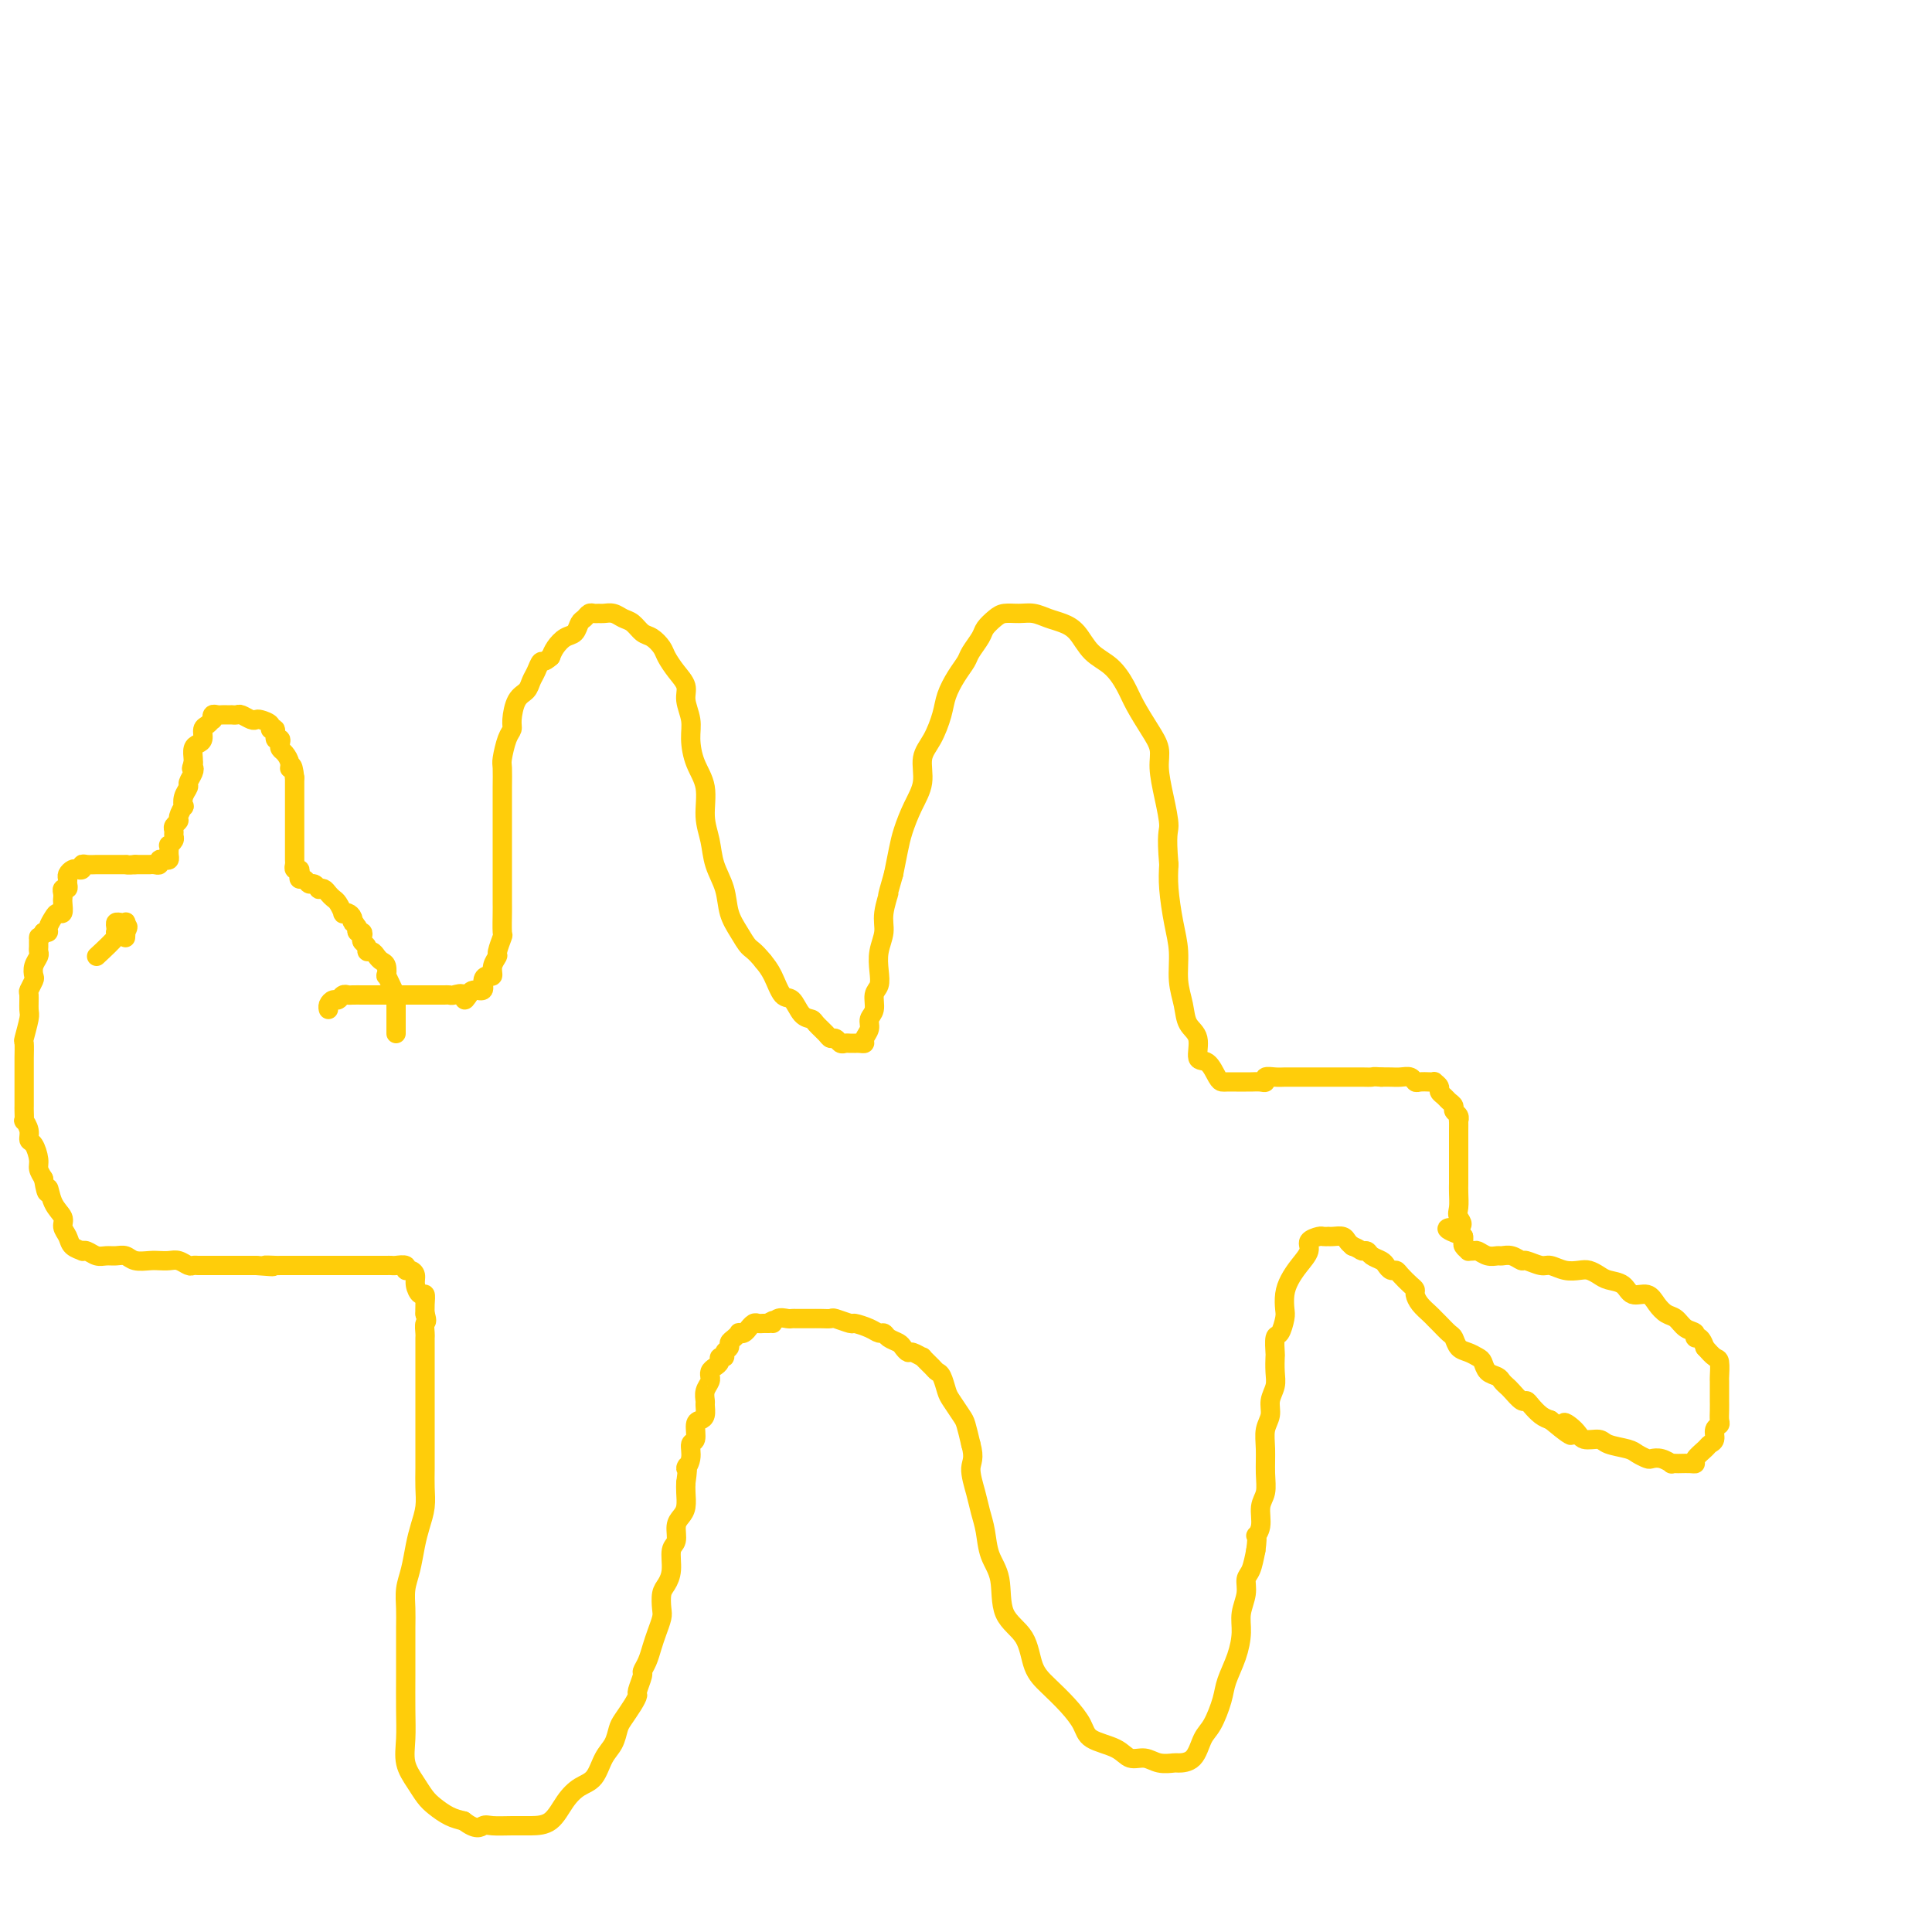 <svg viewBox='0 0 400 400' version='1.1' xmlns='http://www.w3.org/2000/svg' xmlns:xlink='http://www.w3.org/1999/xlink'><g fill='none' stroke='#FFCD0A' stroke-width='4' stroke-linecap='round' stroke-linejoin='round'><path d='M82,214c-0.002,-1.528 -0.003,-3.056 0,-4c0.003,-0.944 0.011,-1.305 0,-2c-0.011,-0.695 -0.042,-1.726 0,-2c0.042,-0.274 0.156,0.207 0,0c-0.156,-0.207 -0.581,-1.102 -1,-2c-0.419,-0.898 -0.833,-1.798 -1,-2c-0.167,-0.202 -0.086,0.296 0,0c0.086,-0.296 0.177,-1.385 0,-2c-0.177,-0.615 -0.621,-0.756 -1,-1c-0.379,-0.244 -0.694,-0.590 -1,-1c-0.306,-0.410 -0.604,-0.883 -1,-1c-0.396,-0.117 -0.890,0.122 -1,0c-0.110,-0.122 0.163,-0.606 0,-1c-0.163,-0.394 -0.762,-0.697 -1,-1c-0.238,-0.303 -0.115,-0.607 0,-1c0.115,-0.393 0.223,-0.875 0,-1c-0.223,-0.125 -0.778,0.107 -1,0c-0.222,-0.107 -0.111,-0.554 0,-1'/><path d='M74,192c-1.476,-2.347 -1.165,-1.216 -1,-1c0.165,0.216 0.185,-0.485 0,-1c-0.185,-0.515 -0.574,-0.845 -1,-1c-0.426,-0.155 -0.888,-0.135 -1,0c-0.112,0.135 0.125,0.386 0,0c-0.125,-0.386 -0.612,-1.410 -1,-2c-0.388,-0.590 -0.678,-0.745 -1,-1c-0.322,-0.255 -0.678,-0.608 -1,-1c-0.322,-0.392 -0.611,-0.822 -1,-1c-0.389,-0.178 -0.877,-0.104 -1,0c-0.123,0.104 0.121,0.239 0,0c-0.121,-0.239 -0.607,-0.851 -1,-1c-0.393,-0.149 -0.693,0.166 -1,0c-0.307,-0.166 -0.622,-0.814 -1,-1c-0.378,-0.186 -0.819,0.091 -1,0c-0.181,-0.091 -0.101,-0.548 0,-1c0.101,-0.452 0.223,-0.899 0,-1c-0.223,-0.101 -0.792,0.142 -1,0c-0.208,-0.142 -0.056,-0.671 0,-1c0.056,-0.329 0.015,-0.458 0,-1c-0.015,-0.542 -0.004,-1.496 0,-2c0.004,-0.504 0.001,-0.558 0,-1c-0.001,-0.442 -0.000,-1.273 0,-2c0.000,-0.727 0.000,-1.349 0,-2c-0.000,-0.651 -0.000,-1.329 0,-2c0.000,-0.671 0.000,-1.334 0,-2c-0.000,-0.666 -0.000,-1.333 0,-2c0.000,-0.667 0.000,-1.333 0,-2c-0.000,-0.667 -0.000,-1.333 0,-2'/><path d='M61,161c-0.393,-3.670 -0.876,-2.345 -1,-2c-0.124,0.345 0.112,-0.290 0,-1c-0.112,-0.710 -0.570,-1.495 -1,-2c-0.430,-0.505 -0.832,-0.732 -1,-1c-0.168,-0.268 -0.102,-0.579 0,-1c0.102,-0.421 0.239,-0.953 0,-1c-0.239,-0.047 -0.855,0.390 -1,0c-0.145,-0.390 0.182,-1.607 0,-2c-0.182,-0.393 -0.874,0.039 -1,0c-0.126,-0.039 0.313,-0.550 0,-1c-0.313,-0.450 -1.379,-0.838 -2,-1c-0.621,-0.162 -0.797,-0.096 -1,0c-0.203,0.096 -0.432,0.222 -1,0c-0.568,-0.222 -1.476,-0.791 -2,-1c-0.524,-0.209 -0.665,-0.056 -1,0c-0.335,0.056 -0.863,0.015 -1,0c-0.137,-0.015 0.117,-0.005 0,0c-0.117,0.005 -0.606,0.005 -1,0c-0.394,-0.005 -0.693,-0.016 -1,0c-0.307,0.016 -0.621,0.060 -1,0c-0.379,-0.060 -0.824,-0.224 -1,0c-0.176,0.224 -0.085,0.837 0,1c0.085,0.163 0.164,-0.125 0,0c-0.164,0.125 -0.569,0.662 -1,1c-0.431,0.338 -0.886,0.475 -1,1c-0.114,0.525 0.113,1.436 0,2c-0.113,0.564 -0.566,0.780 -1,1c-0.434,0.220 -0.848,0.444 -1,1c-0.152,0.556 -0.044,1.445 0,2c0.044,0.555 0.022,0.778 0,1'/><path d='M40,158c-0.636,1.743 -0.227,1.099 0,1c0.227,-0.099 0.271,0.346 0,1c-0.271,0.654 -0.856,1.518 -1,2c-0.144,0.482 0.154,0.581 0,1c-0.154,0.419 -0.758,1.159 -1,2c-0.242,0.841 -0.121,1.783 0,2c0.121,0.217 0.243,-0.293 0,0c-0.243,0.293 -0.850,1.388 -1,2c-0.150,0.612 0.157,0.741 0,1c-0.157,0.259 -0.778,0.648 -1,1c-0.222,0.352 -0.045,0.668 0,1c0.045,0.332 -0.040,0.681 0,1c0.040,0.319 0.207,0.606 0,1c-0.207,0.394 -0.788,0.893 -1,1c-0.212,0.107 -0.056,-0.178 0,0c0.056,0.178 0.012,0.818 0,1c-0.012,0.182 0.007,-0.096 0,0c-0.007,0.096 -0.040,0.565 0,1c0.040,0.435 0.151,0.834 0,1c-0.151,0.166 -0.566,0.097 -1,0c-0.434,-0.097 -0.886,-0.222 -1,0c-0.114,0.222 0.111,0.792 0,1c-0.111,0.208 -0.557,0.056 -1,0c-0.443,-0.056 -0.882,-0.015 -1,0c-0.118,0.015 0.083,0.004 0,0c-0.083,-0.004 -0.452,-0.001 -1,0c-0.548,0.001 -1.274,0.001 -2,0'/><path d='M28,179c-1.565,0.155 -1.977,0.041 -2,0c-0.023,-0.041 0.345,-0.011 0,0c-0.345,0.011 -1.401,0.003 -2,0c-0.599,-0.003 -0.741,-0.001 -1,0c-0.259,0.001 -0.634,-0.001 -1,0c-0.366,0.001 -0.724,0.004 -1,0c-0.276,-0.004 -0.469,-0.015 -1,0c-0.531,0.015 -1.399,0.056 -2,0c-0.601,-0.056 -0.935,-0.208 -1,0c-0.065,0.208 0.140,0.777 0,1c-0.140,0.223 -0.626,0.101 -1,0c-0.374,-0.101 -0.635,-0.181 -1,0c-0.365,0.181 -0.834,0.622 -1,1c-0.166,0.378 -0.031,0.693 0,1c0.031,0.307 -0.044,0.607 0,1c0.044,0.393 0.208,0.877 0,1c-0.208,0.123 -0.787,-0.117 -1,0c-0.213,0.117 -0.060,0.591 0,1c0.060,0.409 0.027,0.753 0,1c-0.027,0.247 -0.050,0.399 0,1c0.050,0.601 0.172,1.653 0,2c-0.172,0.347 -0.637,-0.012 -1,0c-0.363,0.012 -0.623,0.395 -1,1c-0.377,0.605 -0.871,1.432 -1,2c-0.129,0.568 0.106,0.877 0,1c-0.106,0.123 -0.553,0.062 -1,0'/><path d='M9,193c-1.154,2.190 -1.040,1.163 -1,1c0.040,-0.163 0.007,0.536 0,1c-0.007,0.464 0.012,0.692 0,1c-0.012,0.308 -0.055,0.697 0,1c0.055,0.303 0.207,0.519 0,1c-0.207,0.481 -0.773,1.226 -1,2c-0.227,0.774 -0.114,1.577 0,2c0.114,0.423 0.228,0.467 0,1c-0.228,0.533 -0.797,1.555 -1,2c-0.203,0.445 -0.040,0.313 0,1c0.040,0.687 -0.042,2.194 0,3c0.042,0.806 0.207,0.910 0,2c-0.207,1.090 -0.788,3.164 -1,4c-0.212,0.836 -0.057,0.434 0,1c0.057,0.566 0.015,2.101 0,3c-0.015,0.899 -0.004,1.163 0,2c0.004,0.837 0.001,2.248 0,3c-0.001,0.752 -0.000,0.846 0,1c0.000,0.154 -0.000,0.369 0,1c0.000,0.631 0.000,1.680 0,2c-0.000,0.320 -0.001,-0.087 0,0c0.001,0.087 0.004,0.670 0,1c-0.004,0.330 -0.016,0.407 0,1c0.016,0.593 0.060,1.701 0,2c-0.060,0.299 -0.222,-0.211 0,0c0.222,0.211 0.829,1.145 1,2c0.171,0.855 -0.095,1.632 0,2c0.095,0.368 0.551,0.325 1,1c0.449,0.675 0.890,2.066 1,3c0.110,0.934 -0.111,1.410 0,2c0.111,0.590 0.556,1.295 1,2'/><path d='M9,244c0.818,4.799 0.864,2.297 1,2c0.136,-0.297 0.364,1.612 1,3c0.636,1.388 1.681,2.257 2,3c0.319,0.743 -0.087,1.362 0,2c0.087,0.638 0.666,1.294 1,2c0.334,0.706 0.421,1.461 1,2c0.579,0.539 1.650,0.862 2,1c0.350,0.138 -0.019,0.090 0,0c0.019,-0.090 0.428,-0.221 1,0c0.572,0.221 1.307,0.795 2,1c0.693,0.205 1.344,0.041 2,0c0.656,-0.041 1.316,0.042 2,0c0.684,-0.042 1.391,-0.207 2,0c0.609,0.207 1.122,0.787 2,1c0.878,0.213 2.123,0.061 3,0c0.877,-0.061 1.387,-0.030 2,0c0.613,0.030 1.330,0.061 2,0c0.670,-0.061 1.291,-0.212 2,0c0.709,0.212 1.504,0.789 2,1c0.496,0.211 0.693,0.057 1,0c0.307,-0.057 0.725,-0.015 1,0c0.275,0.015 0.406,0.004 1,0c0.594,-0.004 1.651,-0.001 2,0c0.349,0.001 -0.010,0.000 0,0c0.010,-0.000 0.388,-0.000 1,0c0.612,0.000 1.459,0.000 2,0c0.541,-0.000 0.775,-0.000 1,0c0.225,0.000 0.442,0.000 1,0c0.558,-0.000 1.458,-0.000 2,0c0.542,0.000 0.726,0.000 1,0c0.274,-0.000 0.637,-0.000 1,0'/><path d='M53,262c5.911,0.464 2.688,0.124 2,0c-0.688,-0.124 1.159,-0.033 2,0c0.841,0.033 0.676,0.009 1,0c0.324,-0.009 1.139,-0.002 2,0c0.861,0.002 1.770,0.001 2,0c0.230,-0.001 -0.220,-0.000 0,0c0.220,0.000 1.109,0.000 2,0c0.891,-0.000 1.783,-0.000 2,0c0.217,0.000 -0.241,0.000 0,0c0.241,-0.000 1.182,-0.000 2,0c0.818,0.000 1.514,-0.000 2,0c0.486,0.000 0.763,0.000 1,0c0.237,-0.000 0.434,-0.000 1,0c0.566,0.000 1.499,0.000 2,0c0.501,-0.000 0.568,-0.000 1,0c0.432,0.000 1.228,0.000 2,0c0.772,-0.000 1.521,-0.001 2,0c0.479,0.001 0.688,0.004 1,0c0.312,-0.004 0.727,-0.016 1,0c0.273,0.016 0.403,0.059 1,0c0.597,-0.059 1.662,-0.221 2,0c0.338,0.221 -0.050,0.824 0,1c0.050,0.176 0.539,-0.073 1,0c0.461,0.073 0.894,0.470 1,1c0.106,0.530 -0.115,1.193 0,2c0.115,0.807 0.567,1.758 1,2c0.433,0.242 0.848,-0.224 1,0c0.152,0.224 0.041,1.137 0,2c-0.041,0.863 -0.012,1.675 0,2c0.012,0.325 0.006,0.162 0,0'/><path d='M88,272c0.619,1.888 0.166,1.608 0,2c-0.166,0.392 -0.044,1.456 0,2c0.044,0.544 0.012,0.568 0,1c-0.012,0.432 -0.003,1.274 0,2c0.003,0.726 0.001,1.338 0,2c-0.001,0.662 -0.000,1.373 0,2c0.000,0.627 0.000,1.168 0,2c-0.000,0.832 -0.000,1.954 0,3c0.000,1.046 0.000,2.015 0,3c-0.000,0.985 -0.000,1.985 0,3c0.000,1.015 0.001,2.045 0,3c-0.001,0.955 -0.003,1.833 0,3c0.003,1.167 0.012,2.621 0,4c-0.012,1.379 -0.044,2.683 0,4c0.044,1.317 0.166,2.648 0,4c-0.166,1.352 -0.619,2.724 -1,4c-0.381,1.276 -0.691,2.454 -1,4c-0.309,1.546 -0.619,3.459 -1,5c-0.381,1.541 -0.834,2.709 -1,4c-0.166,1.291 -0.045,2.703 0,4c0.045,1.297 0.012,2.478 0,4c-0.012,1.522 -0.005,3.386 0,5c0.005,1.614 0.007,2.977 0,5c-0.007,2.023 -0.024,4.706 0,7c0.024,2.294 0.089,4.200 0,6c-0.089,1.800 -0.330,3.494 0,5c0.330,1.506 1.232,2.823 2,4c0.768,1.177 1.402,2.212 2,3c0.598,0.788 1.161,1.327 2,2c0.839,0.673 1.954,1.478 3,2c1.046,0.522 2.023,0.761 3,1'/><path d='M96,377c2.693,2.083 3.424,1.290 4,1c0.576,-0.290 0.997,-0.076 2,0c1.003,0.076 2.589,0.014 4,0c1.411,-0.014 2.647,0.020 4,0c1.353,-0.020 2.824,-0.095 4,-1c1.176,-0.905 2.059,-2.640 3,-4c0.941,-1.360 1.940,-2.346 3,-3c1.060,-0.654 2.181,-0.975 3,-2c0.819,-1.025 1.336,-2.753 2,-4c0.664,-1.247 1.474,-2.012 2,-3c0.526,-0.988 0.767,-2.199 1,-3c0.233,-0.801 0.459,-1.192 1,-2c0.541,-0.808 1.398,-2.033 2,-3c0.602,-0.967 0.949,-1.676 1,-2c0.051,-0.324 -0.194,-0.264 0,-1c0.194,-0.736 0.825,-2.269 1,-3c0.175,-0.731 -0.107,-0.661 0,-1c0.107,-0.339 0.603,-1.087 1,-2c0.397,-0.913 0.694,-1.992 1,-3c0.306,-1.008 0.621,-1.946 1,-3c0.379,-1.054 0.824,-2.223 1,-3c0.176,-0.777 0.085,-1.160 0,-2c-0.085,-0.840 -0.162,-2.135 0,-3c0.162,-0.865 0.565,-1.299 1,-2c0.435,-0.701 0.904,-1.668 1,-3c0.096,-1.332 -0.181,-3.027 0,-4c0.181,-0.973 0.819,-1.223 1,-2c0.181,-0.777 -0.095,-2.081 0,-3c0.095,-0.919 0.562,-1.452 1,-2c0.438,-0.548 0.849,-1.109 1,-2c0.151,-0.891 0.043,-2.112 0,-3c-0.043,-0.888 -0.022,-1.444 0,-2'/><path d='M142,307c0.708,-4.937 -0.021,-3.281 0,-3c0.021,0.281 0.793,-0.814 1,-2c0.207,-1.186 -0.151,-2.463 0,-3c0.151,-0.537 0.811,-0.333 1,-1c0.189,-0.667 -0.093,-2.205 0,-3c0.093,-0.795 0.560,-0.846 1,-1c0.440,-0.154 0.854,-0.412 1,-1c0.146,-0.588 0.025,-1.506 0,-2c-0.025,-0.494 0.046,-0.562 0,-1c-0.046,-0.438 -0.209,-1.245 0,-2c0.209,-0.755 0.791,-1.459 1,-2c0.209,-0.541 0.046,-0.918 0,-1c-0.046,-0.082 0.025,0.132 0,0c-0.025,-0.132 -0.146,-0.609 0,-1c0.146,-0.391 0.560,-0.696 1,-1c0.440,-0.304 0.906,-0.606 1,-1c0.094,-0.394 -0.186,-0.879 0,-1c0.186,-0.121 0.837,0.122 1,0c0.163,-0.122 -0.163,-0.611 0,-1c0.163,-0.389 0.813,-0.679 1,-1c0.187,-0.321 -0.091,-0.673 0,-1c0.091,-0.327 0.550,-0.627 1,-1c0.450,-0.373 0.890,-0.817 1,-1c0.110,-0.183 -0.111,-0.105 0,0c0.111,0.105 0.555,0.238 1,0c0.445,-0.238 0.893,-0.849 1,-1c0.107,-0.151 -0.126,0.156 0,0c0.126,-0.156 0.611,-0.774 1,-1c0.389,-0.226 0.682,-0.061 1,0c0.318,0.061 0.662,0.017 1,0c0.338,-0.017 0.669,-0.009 1,0'/><path d='M159,274c1.896,-1.332 1.137,-0.161 1,0c-0.137,0.161 0.348,-0.689 1,-1c0.652,-0.311 1.469,-0.083 2,0c0.531,0.083 0.775,0.022 1,0c0.225,-0.022 0.432,-0.006 1,0c0.568,0.006 1.498,0.000 2,0c0.502,-0.000 0.576,0.004 1,0c0.424,-0.004 1.197,-0.016 2,0c0.803,0.016 1.636,0.060 2,0c0.364,-0.060 0.258,-0.222 1,0c0.742,0.222 2.332,0.829 3,1c0.668,0.171 0.416,-0.095 1,0c0.584,0.095 2.006,0.550 3,1c0.994,0.450 1.562,0.894 2,1c0.438,0.106 0.748,-0.125 1,0c0.252,0.125 0.447,0.607 1,1c0.553,0.393 1.463,0.698 2,1c0.537,0.302 0.703,0.601 1,1c0.297,0.399 0.727,0.898 1,1c0.273,0.102 0.388,-0.194 1,0c0.612,0.194 1.722,0.876 2,1c0.278,0.124 -0.276,-0.311 0,0c0.276,0.311 1.382,1.366 2,2c0.618,0.634 0.747,0.845 1,1c0.253,0.155 0.631,0.252 1,1c0.369,0.748 0.729,2.145 1,3c0.271,0.855 0.454,1.167 1,2c0.546,0.833 1.455,2.186 2,3c0.545,0.814 0.727,1.090 1,2c0.273,0.910 0.636,2.455 1,4'/><path d='M201,299c0.880,3.047 0.080,3.665 0,5c-0.080,1.335 0.560,3.386 1,5c0.440,1.614 0.678,2.791 1,4c0.322,1.209 0.727,2.449 1,4c0.273,1.551 0.415,3.412 1,5c0.585,1.588 1.615,2.903 2,5c0.385,2.097 0.126,4.976 1,7c0.874,2.024 2.882,3.192 4,5c1.118,1.808 1.346,4.256 2,6c0.654,1.744 1.733,2.784 3,4c1.267,1.216 2.723,2.607 4,4c1.277,1.393 2.376,2.789 3,4c0.624,1.211 0.774,2.237 2,3c1.226,0.763 3.527,1.262 5,2c1.473,0.738 2.119,1.714 3,2c0.881,0.286 1.997,-0.120 3,0c1.003,0.120 1.893,0.765 3,1c1.107,0.235 2.432,0.060 3,0c0.568,-0.060 0.380,-0.004 1,0c0.620,0.004 2.049,-0.045 3,-1c0.951,-0.955 1.424,-2.817 2,-4c0.576,-1.183 1.255,-1.688 2,-3c0.745,-1.312 1.558,-3.431 2,-5c0.442,-1.569 0.515,-2.587 1,-4c0.485,-1.413 1.383,-3.222 2,-5c0.617,-1.778 0.953,-3.524 1,-5c0.047,-1.476 -0.195,-2.680 0,-4c0.195,-1.320 0.825,-2.756 1,-4c0.175,-1.244 -0.107,-2.296 0,-3c0.107,-0.704 0.602,-1.058 1,-2c0.398,-0.942 0.699,-2.471 1,-4'/><path d='M260,321c0.554,-4.017 -0.062,-3.059 0,-3c0.062,0.059 0.801,-0.780 1,-2c0.199,-1.220 -0.144,-2.819 0,-4c0.144,-1.181 0.775,-1.943 1,-3c0.225,-1.057 0.045,-2.407 0,-4c-0.045,-1.593 0.044,-3.427 0,-5c-0.044,-1.573 -0.222,-2.885 0,-4c0.222,-1.115 0.844,-2.033 1,-3c0.156,-0.967 -0.154,-1.983 0,-3c0.154,-1.017 0.773,-2.035 1,-3c0.227,-0.965 0.064,-1.878 0,-3c-0.064,-1.122 -0.027,-2.454 0,-3c0.027,-0.546 0.046,-0.305 0,-1c-0.046,-0.695 -0.157,-2.325 0,-3c0.157,-0.675 0.580,-0.396 1,-1c0.420,-0.604 0.836,-2.090 1,-3c0.164,-0.910 0.076,-1.245 0,-2c-0.076,-0.755 -0.142,-1.932 0,-3c0.142,-1.068 0.490,-2.027 1,-3c0.510,-0.973 1.183,-1.959 2,-3c0.817,-1.041 1.778,-2.135 2,-3c0.222,-0.865 -0.295,-1.500 0,-2c0.295,-0.500 1.401,-0.866 2,-1c0.599,-0.134 0.689,-0.037 1,0c0.311,0.037 0.843,0.013 1,0c0.157,-0.013 -0.060,-0.014 0,0c0.060,0.014 0.398,0.045 1,0c0.602,-0.045 1.470,-0.166 2,0c0.530,0.166 0.723,0.619 1,1c0.277,0.381 0.639,0.691 1,1'/><path d='M280,258c1.484,0.549 1.693,0.920 2,1c0.307,0.080 0.712,-0.132 1,0c0.288,0.132 0.459,0.609 1,1c0.541,0.391 1.454,0.695 2,1c0.546,0.305 0.727,0.610 1,1c0.273,0.390 0.637,0.864 1,1c0.363,0.136 0.724,-0.066 1,0c0.276,0.066 0.468,0.402 1,1c0.532,0.598 1.403,1.459 2,2c0.597,0.541 0.920,0.761 1,1c0.080,0.239 -0.082,0.497 0,1c0.082,0.503 0.407,1.252 1,2c0.593,0.748 1.454,1.495 2,2c0.546,0.505 0.775,0.769 1,1c0.225,0.231 0.444,0.429 1,1c0.556,0.571 1.448,1.515 2,2c0.552,0.485 0.764,0.510 1,1c0.236,0.490 0.496,1.444 1,2c0.504,0.556 1.252,0.712 2,1c0.748,0.288 1.496,0.707 2,1c0.504,0.293 0.765,0.460 1,1c0.235,0.540 0.443,1.453 1,2c0.557,0.547 1.462,0.729 2,1c0.538,0.271 0.708,0.632 1,1c0.292,0.368 0.707,0.741 1,1c0.293,0.259 0.463,0.402 1,1c0.537,0.598 1.442,1.652 2,2c0.558,0.348 0.768,-0.010 1,0c0.232,0.010 0.486,0.387 1,1c0.514,0.613 1.290,1.461 2,2c0.710,0.539 1.355,0.770 2,1'/><path d='M321,294c6.921,5.768 3.725,2.190 3,1c-0.725,-1.190 1.021,0.010 2,1c0.979,0.990 1.193,1.771 2,2c0.807,0.229 2.209,-0.093 3,0c0.791,0.093 0.971,0.599 2,1c1.029,0.401 2.908,0.695 4,1c1.092,0.305 1.397,0.621 2,1c0.603,0.379 1.506,0.819 2,1c0.494,0.181 0.581,0.101 1,0c0.419,-0.101 1.172,-0.223 2,0c0.828,0.223 1.731,0.792 2,1c0.269,0.208 -0.095,0.056 0,0c0.095,-0.056 0.651,-0.017 1,0c0.349,0.017 0.493,0.012 1,0c0.507,-0.012 1.378,-0.031 2,0c0.622,0.031 0.994,0.111 1,0c0.006,-0.111 -0.353,-0.415 0,-1c0.353,-0.585 1.419,-1.452 2,-2c0.581,-0.548 0.678,-0.776 1,-1c0.322,-0.224 0.871,-0.444 1,-1c0.129,-0.556 -0.162,-1.449 0,-2c0.162,-0.551 0.775,-0.761 1,-1c0.225,-0.239 0.060,-0.506 0,-1c-0.060,-0.494 -0.016,-1.215 0,-2c0.016,-0.785 0.005,-1.632 0,-2c-0.005,-0.368 -0.004,-0.255 0,-1c0.004,-0.745 0.009,-2.349 0,-3c-0.009,-0.651 -0.033,-0.350 0,-1c0.033,-0.650 0.124,-2.252 0,-3c-0.124,-0.748 -0.464,-0.642 -1,-1c-0.536,-0.358 -1.268,-1.179 -2,-2'/><path d='M353,279c-0.943,-2.876 -1.800,-2.065 -2,-2c-0.200,0.065 0.255,-0.615 0,-1c-0.255,-0.385 -1.222,-0.475 -2,-1c-0.778,-0.525 -1.367,-1.484 -2,-2c-0.633,-0.516 -1.309,-0.590 -2,-1c-0.691,-0.410 -1.396,-1.157 -2,-2c-0.604,-0.843 -1.106,-1.784 -2,-2c-0.894,-0.216 -2.179,0.292 -3,0c-0.821,-0.292 -1.178,-1.385 -2,-2c-0.822,-0.615 -2.110,-0.752 -3,-1c-0.890,-0.248 -1.383,-0.606 -2,-1c-0.617,-0.394 -1.357,-0.822 -2,-1c-0.643,-0.178 -1.188,-0.104 -2,0c-0.812,0.104 -1.890,0.239 -3,0c-1.110,-0.239 -2.250,-0.852 -3,-1c-0.750,-0.148 -1.108,0.171 -2,0c-0.892,-0.171 -2.318,-0.831 -3,-1c-0.682,-0.169 -0.619,0.152 -1,0c-0.381,-0.152 -1.205,-0.777 -2,-1c-0.795,-0.223 -1.561,-0.046 -2,0c-0.439,0.046 -0.553,-0.041 -1,0c-0.447,0.041 -1.229,0.208 -2,0c-0.771,-0.208 -1.531,-0.791 -2,-1c-0.469,-0.209 -0.648,-0.045 -1,0c-0.352,0.045 -0.879,-0.029 -1,0c-0.121,0.029 0.163,0.163 0,0c-0.163,-0.163 -0.775,-0.621 -1,-1c-0.225,-0.379 -0.064,-0.680 0,-1c0.064,-0.320 0.032,-0.660 0,-1'/><path d='M303,256c-6.105,-2.209 -2.368,-1.733 -1,-2c1.368,-0.267 0.367,-1.279 0,-2c-0.367,-0.721 -0.098,-1.153 0,-2c0.098,-0.847 0.026,-2.110 0,-3c-0.026,-0.890 -0.007,-1.408 0,-2c0.007,-0.592 0.002,-1.257 0,-2c-0.002,-0.743 -0.001,-1.565 0,-2c0.001,-0.435 0.000,-0.482 0,-1c-0.000,-0.518 0.000,-1.505 0,-2c-0.000,-0.495 -0.000,-0.496 0,-1c0.000,-0.504 0.001,-1.511 0,-2c-0.001,-0.489 -0.004,-0.460 0,-1c0.004,-0.540 0.016,-1.650 0,-2c-0.016,-0.350 -0.060,0.061 0,0c0.060,-0.061 0.224,-0.594 0,-1c-0.224,-0.406 -0.834,-0.686 -1,-1c-0.166,-0.314 0.114,-0.661 0,-1c-0.114,-0.339 -0.623,-0.669 -1,-1c-0.377,-0.331 -0.622,-0.663 -1,-1c-0.378,-0.337 -0.888,-0.679 -1,-1c-0.112,-0.321 0.173,-0.622 0,-1c-0.173,-0.378 -0.806,-0.832 -1,-1c-0.194,-0.168 0.051,-0.049 0,0c-0.051,0.049 -0.398,0.027 -1,0c-0.602,-0.027 -1.460,-0.060 -2,0c-0.540,0.060 -0.764,0.212 -1,0c-0.236,-0.212 -0.486,-0.789 -1,-1c-0.514,-0.211 -1.292,-0.057 -2,0c-0.708,0.057 -1.345,0.016 -2,0c-0.655,-0.016 -1.327,-0.008 -2,0'/><path d='M286,223c-1.904,-0.155 -1.665,-0.041 -2,0c-0.335,0.041 -1.243,0.011 -2,0c-0.757,-0.011 -1.361,-0.003 -2,0c-0.639,0.003 -1.311,0.001 -2,0c-0.689,-0.001 -1.393,-0.000 -2,0c-0.607,0.000 -1.118,-0.000 -2,0c-0.882,0.000 -2.137,0.000 -3,0c-0.863,-0.000 -1.335,-0.001 -2,0c-0.665,0.001 -1.523,0.004 -2,0c-0.477,-0.004 -0.575,-0.015 -1,0c-0.425,0.015 -1.178,0.057 -2,0c-0.822,-0.057 -1.712,-0.211 -2,0c-0.288,0.211 0.025,0.789 0,1c-0.025,0.211 -0.387,0.057 -1,0c-0.613,-0.057 -1.477,-0.015 -2,0c-0.523,0.015 -0.703,0.004 -1,0c-0.297,-0.004 -0.709,-0.002 -1,0c-0.291,0.002 -0.462,0.003 -1,0c-0.538,-0.003 -1.445,-0.012 -2,0c-0.555,0.012 -0.760,0.043 -1,0c-0.240,-0.043 -0.516,-0.160 -1,-1c-0.484,-0.840 -1.176,-2.405 -2,-3c-0.824,-0.595 -1.780,-0.222 -2,-1c-0.220,-0.778 0.296,-2.706 0,-4c-0.296,-1.294 -1.402,-1.953 -2,-3c-0.598,-1.047 -0.686,-2.481 -1,-4c-0.314,-1.519 -0.855,-3.122 -1,-5c-0.145,-1.878 0.105,-4.029 0,-6c-0.105,-1.971 -0.567,-3.761 -1,-6c-0.433,-2.239 -0.838,-4.925 -1,-7c-0.162,-2.075 -0.081,-3.537 0,-5'/><path d='M242,179c-0.576,-6.636 -0.016,-6.728 0,-8c0.016,-1.272 -0.513,-3.726 -1,-6c-0.487,-2.274 -0.931,-4.368 -1,-6c-0.069,-1.632 0.236,-2.800 0,-4c-0.236,-1.200 -1.015,-2.431 -2,-4c-0.985,-1.569 -2.178,-3.477 -3,-5c-0.822,-1.523 -1.273,-2.660 -2,-4c-0.727,-1.340 -1.731,-2.884 -3,-4c-1.269,-1.116 -2.804,-1.806 -4,-3c-1.196,-1.194 -2.052,-2.894 -3,-4c-0.948,-1.106 -1.987,-1.617 -3,-2c-1.013,-0.383 -2.000,-0.636 -3,-1c-1.000,-0.364 -2.012,-0.837 -3,-1c-0.988,-0.163 -1.951,-0.014 -3,0c-1.049,0.014 -2.183,-0.105 -3,0c-0.817,0.105 -1.317,0.436 -2,1c-0.683,0.564 -1.548,1.360 -2,2c-0.452,0.640 -0.492,1.122 -1,2c-0.508,0.878 -1.483,2.151 -2,3c-0.517,0.849 -0.575,1.273 -1,2c-0.425,0.727 -1.218,1.757 -2,3c-0.782,1.243 -1.553,2.698 -2,4c-0.447,1.302 -0.570,2.451 -1,4c-0.430,1.549 -1.165,3.499 -2,5c-0.835,1.501 -1.768,2.553 -2,4c-0.232,1.447 0.236,3.288 0,5c-0.236,1.712 -1.177,3.294 -2,5c-0.823,1.706 -1.529,3.536 -2,5c-0.471,1.464 -0.706,2.561 -1,4c-0.294,1.439 -0.647,3.219 -1,5'/><path d='M185,181c-1.863,6.439 -1.021,4.035 -1,4c0.021,-0.035 -0.778,2.298 -1,4c-0.222,1.702 0.133,2.773 0,4c-0.133,1.227 -0.752,2.612 -1,4c-0.248,1.388 -0.123,2.781 0,4c0.123,1.219 0.244,2.266 0,3c-0.244,0.734 -0.854,1.156 -1,2c-0.146,0.844 0.172,2.111 0,3c-0.172,0.889 -0.833,1.401 -1,2c-0.167,0.599 0.162,1.285 0,2c-0.162,0.715 -0.813,1.460 -1,2c-0.187,0.540 0.091,0.877 0,1c-0.091,0.123 -0.549,0.033 -1,0c-0.451,-0.033 -0.894,-0.008 -1,0c-0.106,0.008 0.126,-0.002 0,0c-0.126,0.002 -0.612,0.015 -1,0c-0.388,-0.015 -0.680,-0.059 -1,0c-0.320,0.059 -0.667,0.219 -1,0c-0.333,-0.219 -0.652,-0.819 -1,-1c-0.348,-0.181 -0.726,0.056 -1,0c-0.274,-0.056 -0.443,-0.404 -1,-1c-0.557,-0.596 -1.500,-1.438 -2,-2c-0.500,-0.562 -0.557,-0.843 -1,-1c-0.443,-0.157 -1.273,-0.191 -2,-1c-0.727,-0.809 -1.349,-2.392 -2,-3c-0.651,-0.608 -1.329,-0.241 -2,-1c-0.671,-0.759 -1.335,-2.646 -2,-4c-0.665,-1.354 -1.333,-2.177 -2,-3'/><path d='M158,199c-1.826,-2.247 -2.391,-2.364 -3,-3c-0.609,-0.636 -1.262,-1.789 -2,-3c-0.738,-1.211 -1.561,-2.478 -2,-4c-0.439,-1.522 -0.494,-3.298 -1,-5c-0.506,-1.702 -1.463,-3.328 -2,-5c-0.537,-1.672 -0.656,-3.388 -1,-5c-0.344,-1.612 -0.914,-3.119 -1,-5c-0.086,-1.881 0.313,-4.135 0,-6c-0.313,-1.865 -1.336,-3.342 -2,-5c-0.664,-1.658 -0.968,-3.497 -1,-5c-0.032,-1.503 0.209,-2.672 0,-4c-0.209,-1.328 -0.867,-2.817 -1,-4c-0.133,-1.183 0.260,-2.061 0,-3c-0.260,-0.939 -1.172,-1.938 -2,-3c-0.828,-1.062 -1.573,-2.186 -2,-3c-0.427,-0.814 -0.537,-1.317 -1,-2c-0.463,-0.683 -1.278,-1.546 -2,-2c-0.722,-0.454 -1.349,-0.500 -2,-1c-0.651,-0.500 -1.326,-1.455 -2,-2c-0.674,-0.545 -1.346,-0.682 -2,-1c-0.654,-0.318 -1.288,-0.818 -2,-1c-0.712,-0.182 -1.500,-0.045 -2,0c-0.500,0.045 -0.712,0.000 -1,0c-0.288,-0.000 -0.654,0.045 -1,0c-0.346,-0.045 -0.673,-0.182 -1,0c-0.327,0.182 -0.655,0.682 -1,1c-0.345,0.318 -0.709,0.455 -1,1c-0.291,0.545 -0.511,1.496 -1,2c-0.489,0.504 -1.247,0.559 -2,1c-0.753,0.441 -1.501,1.269 -2,2c-0.499,0.731 -0.750,1.366 -1,2'/><path d='M114,136c-1.489,1.368 -1.712,0.787 -2,1c-0.288,0.213 -0.641,1.219 -1,2c-0.359,0.781 -0.722,1.336 -1,2c-0.278,0.664 -0.469,1.436 -1,2c-0.531,0.564 -1.400,0.922 -2,2c-0.600,1.078 -0.931,2.878 -1,4c-0.069,1.122 0.125,1.566 0,2c-0.125,0.434 -0.569,0.856 -1,2c-0.431,1.144 -0.847,3.009 -1,4c-0.153,0.991 -0.041,1.108 0,2c0.041,0.892 0.011,2.560 0,4c-0.011,1.440 -0.003,2.653 0,4c0.003,1.347 0.001,2.828 0,4c-0.001,1.172 -0.000,2.033 0,3c0.000,0.967 0.000,2.038 0,3c-0.000,0.962 -0.000,1.814 0,3c0.000,1.186 0.001,2.707 0,4c-0.001,1.293 -0.004,2.357 0,3c0.004,0.643 0.016,0.864 0,2c-0.016,1.136 -0.061,3.185 0,4c0.061,0.815 0.227,0.394 0,1c-0.227,0.606 -0.848,2.239 -1,3c-0.152,0.761 0.165,0.650 0,1c-0.165,0.350 -0.813,1.159 -1,2c-0.187,0.841 0.087,1.713 0,2c-0.087,0.287 -0.535,-0.010 -1,0c-0.465,0.010 -0.948,0.329 -1,1c-0.052,0.671 0.326,1.695 0,2c-0.326,0.305 -1.357,-0.110 -2,0c-0.643,0.110 -0.898,0.746 -1,1c-0.102,0.254 -0.051,0.127 0,0'/><path d='M97,206c-1.201,2.011 -0.702,0.539 -1,0c-0.298,-0.539 -1.393,-0.144 -2,0c-0.607,0.144 -0.725,0.039 -1,0c-0.275,-0.039 -0.706,-0.010 -1,0c-0.294,0.010 -0.450,0.003 -1,0c-0.550,-0.003 -1.494,-0.001 -2,0c-0.506,0.001 -0.573,0.000 -1,0c-0.427,-0.000 -1.214,-0.000 -2,0c-0.786,0.000 -1.573,0.000 -2,0c-0.427,-0.000 -0.496,-0.000 -1,0c-0.504,0.000 -1.445,0.000 -2,0c-0.555,-0.000 -0.726,0.000 -1,0c-0.274,-0.000 -0.652,-0.000 -1,0c-0.348,0.000 -0.666,0.000 -1,0c-0.334,-0.000 -0.685,-0.000 -1,0c-0.315,0.000 -0.595,0.000 -1,0c-0.405,-0.000 -0.935,-0.001 -1,0c-0.065,0.001 0.333,0.004 0,0c-0.333,-0.004 -1.398,-0.016 -2,0c-0.602,0.016 -0.739,0.060 -1,0c-0.261,-0.060 -0.644,-0.222 -1,0c-0.356,0.222 -0.684,0.830 -1,1c-0.316,0.170 -0.621,-0.099 -1,0c-0.379,0.099 -0.833,0.565 -1,1c-0.167,0.435 -0.048,0.839 0,1c0.048,0.161 0.024,0.081 0,0'/><path d='M20,198c1.690,-1.571 3.380,-3.143 4,-4c0.620,-0.857 0.169,-1.000 0,-1c-0.169,0.000 -0.056,0.144 0,0c0.056,-0.144 0.053,-0.575 0,-1c-0.053,-0.425 -0.158,-0.842 0,-1c0.158,-0.158 0.578,-0.056 1,0c0.422,0.056 0.845,0.067 1,0c0.155,-0.067 0.042,-0.210 0,0c-0.042,0.210 -0.012,0.774 0,1c0.012,0.226 0.006,0.113 0,0'/><path d='M26,192c0.928,-0.686 0.249,0.600 0,1c-0.249,0.400 -0.067,-0.085 0,0c0.067,0.085 0.019,0.738 0,1c-0.019,0.262 -0.010,0.131 0,0'/></g>
</svg>